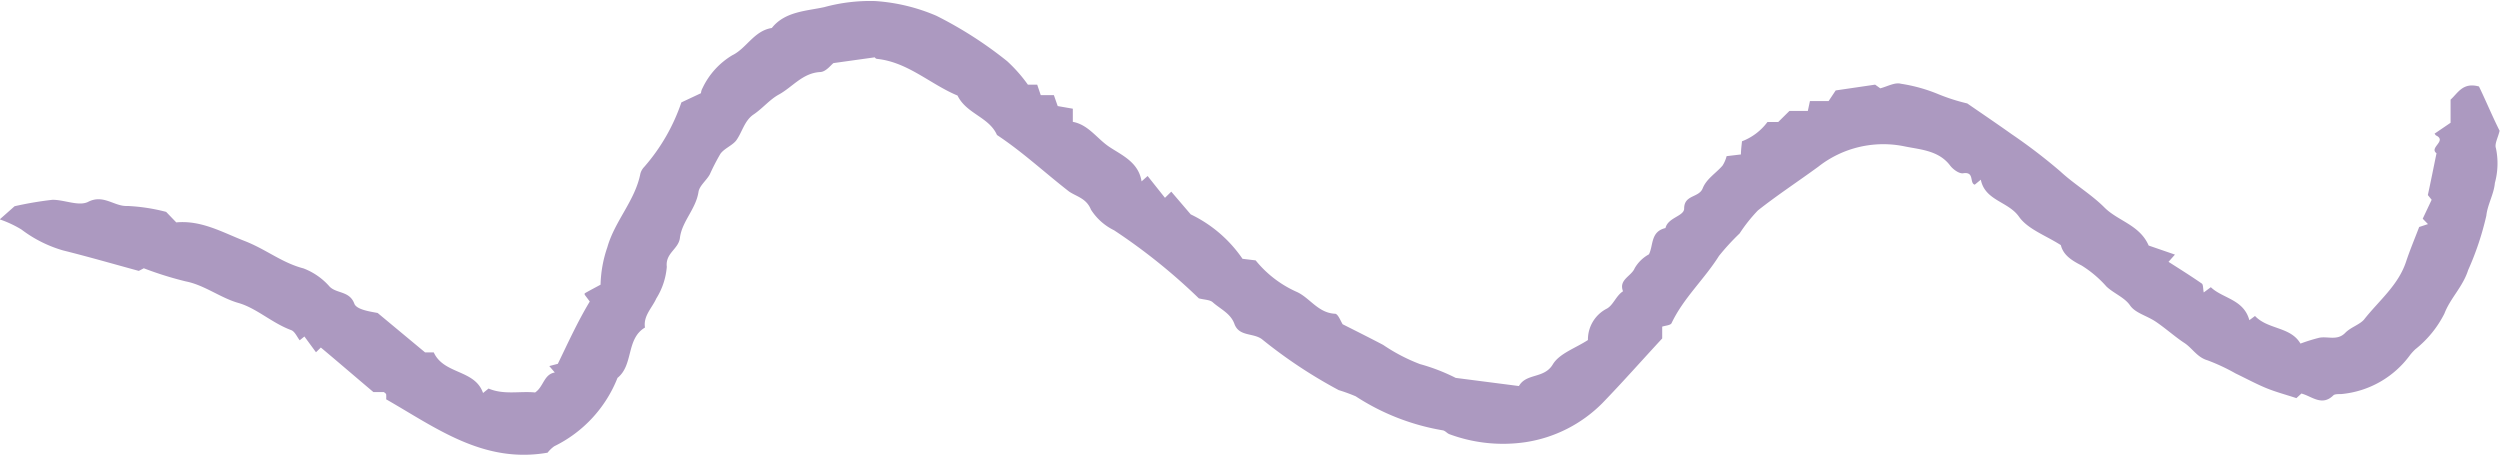 <?xml version="1.0" encoding="UTF-8" standalone="no"?><svg xmlns="http://www.w3.org/2000/svg" xmlns:xlink="http://www.w3.org/1999/xlink" data-name="Layer 1" fill="#ac99c0" height="35.2" preserveAspectRatio="xMidYMid meet" version="1" viewBox="5.0 6.8 190.2 35.2" width="190.2" zoomAndPan="magnify"><g id="change1_1"><path d="M17.64,22.92l.77.8c1.91-.18,3.52.76,5.19,1.41s2.84,1.66,4.49,2.09a5,5,0,0,1,2,1.4c.55.53,1.51.31,1.87,1.29.17.43,1.1.58,1.77.7l3.61,3H38c.77,1.69,3.13,1.29,3.75,3.09l.42-.34c1.17.5,2.39.18,3.54.3.65-.43.66-1.38,1.5-1.52l-.42-.49.65-.17c.76-1.56,1.49-3.18,2.43-4.74l-.39-.52s0-.09,0-.1c.4-.23.82-.45,1.21-.66a9.42,9.42,0,0,1,.52-2.86c.57-2,2.11-3.54,2.51-5.59a1.19,1.19,0,0,1,.3-.52,14.54,14.54,0,0,0,2.82-4.9l1.49-.7a.94.94,0,0,1,.12-.39A5.79,5.79,0,0,1,60.72,11c1.07-.52,1.65-1.86,3-2.07,1-1.27,2.66-1.29,4-1.59a13.26,13.26,0,0,1,3.86-.46A14.13,14.13,0,0,1,76.24,8a30.19,30.19,0,0,1,5.39,3.46,11.29,11.29,0,0,1,1.57,1.78h.71l.27.8h1l.29.83,1.15.2v1c1.19.22,1.83,1.27,2.77,1.9s2.23,1.16,2.46,2.63l.46-.41,1.32,1.66.48-.47,1.48,1.73a10,10,0,0,1,3.94,3.38l1,.12A8.41,8.41,0,0,0,103.64,29c1,.44,1.63,1.61,2.93,1.67.23,0,.45.61.58.8,1.09.55,2.09,1.05,3.08,1.57a13.62,13.62,0,0,0,2.8,1.46,14.56,14.56,0,0,1,2.72,1.05l4.81.62c.57-1,1.92-.54,2.58-1.65.5-.83,1.72-1.23,2.67-1.85a2.64,2.64,0,0,1,1.4-2.37c.52-.25.73-1,1.27-1.34-.35-.89.64-1.14.89-1.76a2.8,2.8,0,0,1,1.08-1.05c.35-.68.11-1.73,1.26-2,.19-.81,1.42-.9,1.42-1.48,0-1.07,1.12-.81,1.41-1.54s1-1.14,1.51-1.73a2.45,2.45,0,0,0,.31-.72l1.09-.13c0-.34.05-.68.08-1a4.35,4.35,0,0,0,1.94-1.47h.82l.85-.84h1.4l.16-.75h1.42l.54-.81,3-.44.39.28c.54-.14,1.11-.47,1.56-.35a12.28,12.28,0,0,1,2.87.8,14.63,14.63,0,0,0,2.19.7c.94.65,2.17,1.48,3.38,2.34a42,42,0,0,1,3.7,2.83c1.08,1,2.33,1.72,3.36,2.75s2.68,1.32,3.36,2.89l2,.69-.49.55c.86.55,1.71,1.08,2.53,1.65.12.08.09.38.15.68l.54-.4c.89.86,2.5.91,2.93,2.51l.43-.32c1,1.05,2.7.8,3.46,2.1a13.82,13.82,0,0,1,1.41-.44c.66-.14,1.39.25,2-.38.41-.42,1.07-.61,1.42-1,1.12-1.43,2.6-2.6,3.2-4.4.29-.88.65-1.73,1-2.65l.67-.22-.4-.41L190,22l-.29-.36c.22-1,.44-2.12.66-3.18-.58-.43.78-.92,0-1.34-.06,0-.1-.1-.15-.15l1.22-.83V14.38c.56-.5.93-1.34,2.16-1,.49,1,1,2.23,1.57,3.37-.11.49-.4,1-.28,1.32a5.64,5.64,0,0,1-.08,2.65c-.07.84-.56,1.64-.65,2.49a22,22,0,0,1-1.38,4.13c-.41,1.29-1.36,2.14-1.81,3.32a8.16,8.16,0,0,1-2.22,2.72,4.61,4.61,0,0,0-.37.4,7.3,7.3,0,0,1-5.25,3c-.2,0-.48,0-.59.08-.88.89-1.66.08-2.45-.12l-.38.35c-.82-.27-1.58-.47-2.31-.77s-1.55-.74-2.32-1.11a14.89,14.89,0,0,0-2.14-1c-.79-.23-1.15-.93-1.77-1.33s-1.39-1.08-2.12-1.58-1.59-.67-2-1.27-1.24-.91-1.79-1.43A8.55,8.55,0,0,0,163.37,27c-.79-.4-1.4-.81-1.58-1.55-1.15-.74-2.52-1.21-3.19-2.17-.82-1.16-2.58-1.21-2.9-2.81l-.46.38c-.42-.12,0-1-.87-.87-.3.06-.78-.29-1-.58-.87-1.16-2.28-1.22-3.45-1.46a8,8,0,0,0-6.58,1.54c-1.53,1.12-3.12,2.16-4.6,3.33a12,12,0,0,0-1.39,1.75,18,18,0,0,0-1.57,1.71c-1.11,1.77-2.7,3.2-3.61,5.12-.08.16-.47.18-.71.26v.9c-1.53,1.65-3,3.32-4.57,4.94a10.46,10.46,0,0,1-5.83,2.95,11.74,11.74,0,0,1-5.77-.6c-.19-.06-.33-.27-.52-.3a17.4,17.4,0,0,1-6.63-2.59,13.14,13.14,0,0,0-1.29-.47A36.9,36.9,0,0,1,101,32.6c-.67-.49-1.74-.18-2.09-1.17-.29-.79-1.07-1.12-1.64-1.63-.22-.2-.64-.19-1.06-.3a44.6,44.6,0,0,0-6.45-5.18A4.34,4.34,0,0,1,88,22.75c-.35-.88-1.13-1-1.68-1.39-1.83-1.42-3.52-3-5.47-4.29-.6-1.37-2.33-1.61-3-3-2.07-.86-3.77-2.54-6.12-2.79-.11,0-.21-.15-.17-.12l-3.15.44c-.2.15-.57.66-1,.68-1.35.07-2.11,1.14-3.15,1.71-.7.38-1.23,1.05-1.93,1.52S61.46,16.88,61,17.5c-.32.39-.89.59-1.19,1A16.8,16.8,0,0,0,59,20.07c-.26.47-.79.86-.86,1.34-.2,1.3-1.26,2.24-1.41,3.48-.1.87-1.12,1.15-1,2.21a5.33,5.33,0,0,1-.8,2.41c-.32.72-1,1.32-.86,2.21-1.45.86-.86,2.85-2.09,3.83a9.79,9.79,0,0,1-4.81,5.2,2.41,2.41,0,0,0-.51.49c-4.87.85-8.47-1.88-12.28-4.06a2.4,2.4,0,0,0,0-.37c0-.06-.09-.11-.17-.18h-.8c-1.34-1.13-2.65-2.26-4-3.39l-.37.36-.88-1.2-.36.29c-.21-.27-.37-.68-.66-.78-1.44-.53-2.63-1.67-4-2.06s-2.58-1.36-4-1.64a26.29,26.29,0,0,1-3.2-1l-.38.2c-1.87-.51-3.81-1.07-5.77-1.56a9.68,9.68,0,0,1-3.16-1.59,8.37,8.37,0,0,0-1.65-.77l1.13-1A26.4,26.4,0,0,1,9,22c.91,0,2,.51,2.7.16,1.18-.61,2,.37,3,.31A14.17,14.17,0,0,1,17.64,22.92Z"/></g></svg>
